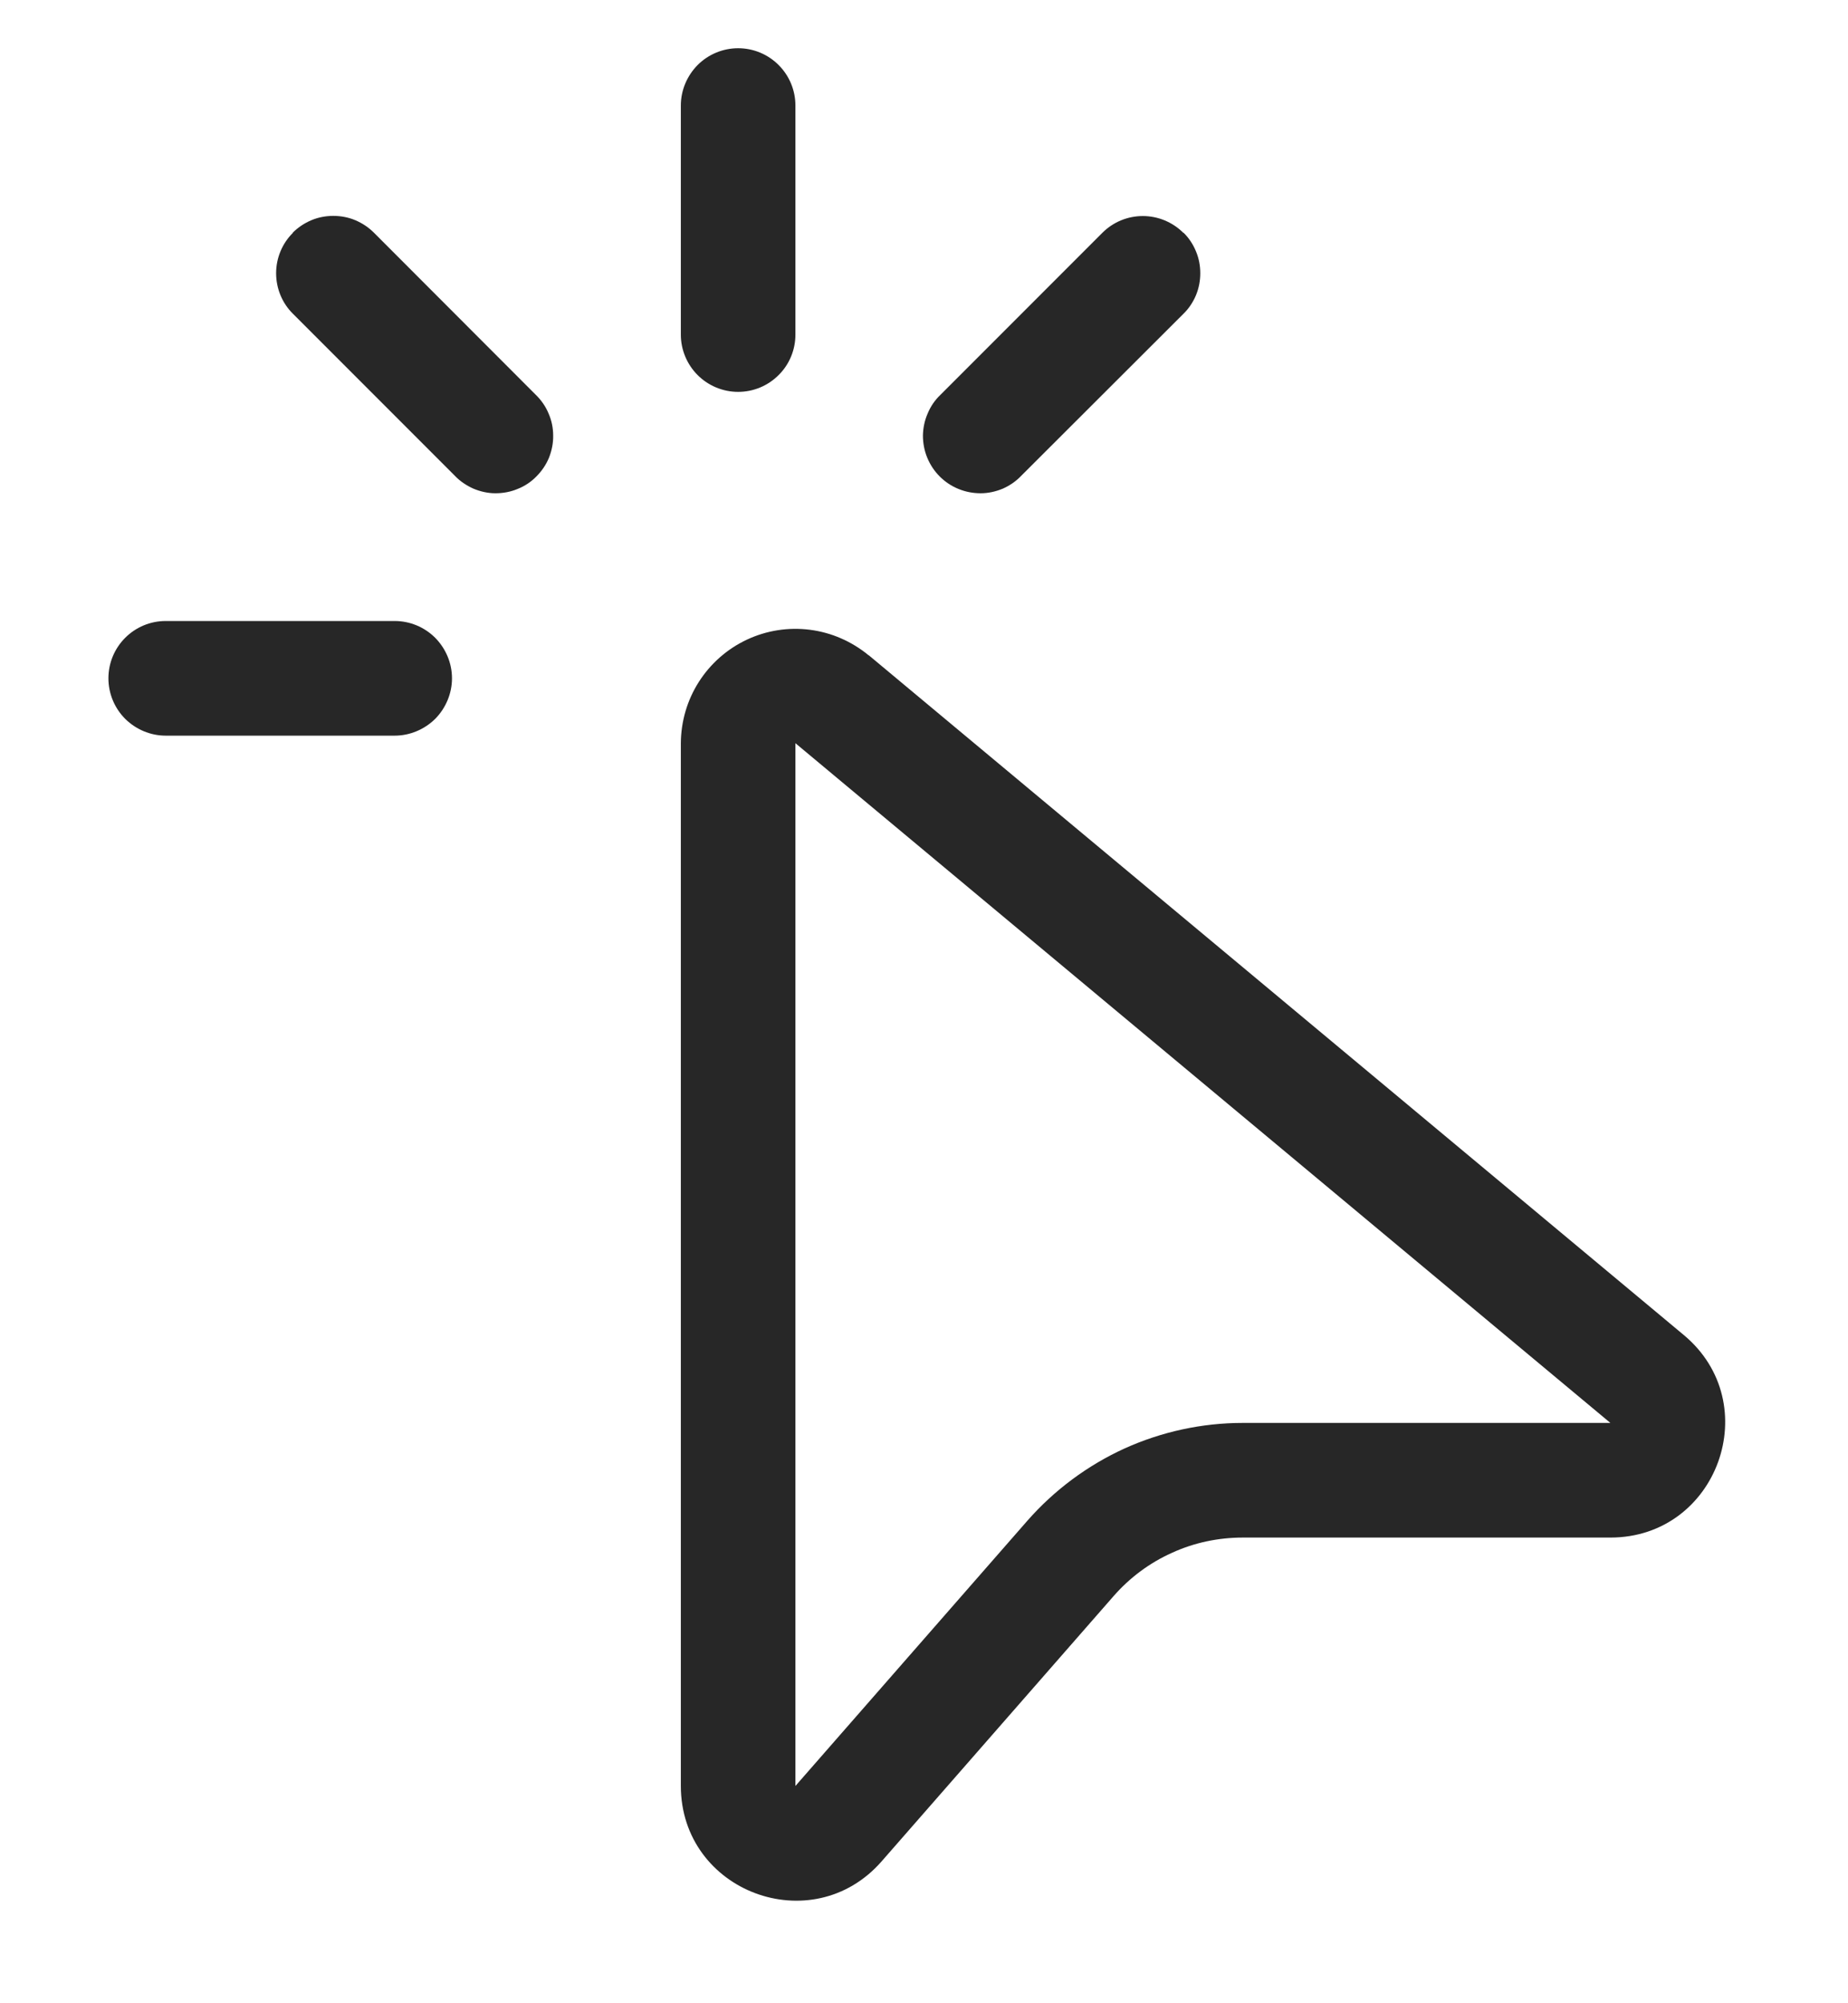 <svg width="12" height="13" viewBox="0 0 12 13" fill="none" xmlns="http://www.w3.org/2000/svg">
<path d="M4.793 0.313C4.892 0.313 4.986 0.352 5.056 0.422C5.126 0.492 5.165 0.586 5.165 0.685V2.172C5.165 2.27 5.126 2.365 5.056 2.434C4.986 2.504 4.892 2.543 4.793 2.543C4.695 2.543 4.6 2.504 4.53 2.434C4.461 2.365 4.421 2.27 4.421 2.172V0.685C4.421 0.586 4.461 0.492 4.53 0.422C4.6 0.352 4.695 0.313 4.793 0.313ZM1.901 1.51C1.936 1.475 1.977 1.448 2.022 1.429C2.067 1.41 2.116 1.401 2.164 1.401C2.213 1.401 2.262 1.41 2.307 1.429C2.352 1.448 2.393 1.475 2.428 1.51L3.479 2.562C3.514 2.596 3.543 2.637 3.562 2.683C3.582 2.728 3.592 2.777 3.592 2.826C3.593 2.875 3.583 2.924 3.565 2.97C3.546 3.016 3.518 3.057 3.483 3.092C3.449 3.127 3.407 3.155 3.361 3.173C3.316 3.192 3.267 3.201 3.217 3.201C3.168 3.201 3.119 3.19 3.074 3.171C3.029 3.151 2.987 3.123 2.953 3.087L1.902 2.036C1.832 1.967 1.793 1.872 1.793 1.773C1.793 1.675 1.832 1.58 1.902 1.511L1.901 1.51ZM7.685 1.51C7.72 1.544 7.747 1.585 7.766 1.631C7.785 1.676 7.794 1.724 7.794 1.773C7.794 1.822 7.785 1.87 7.766 1.916C7.747 1.961 7.72 2.002 7.685 2.036L6.632 3.087C6.598 3.123 6.557 3.151 6.512 3.171C6.466 3.19 6.418 3.201 6.368 3.201C6.319 3.201 6.27 3.192 6.224 3.173C6.179 3.155 6.137 3.127 6.102 3.092C6.067 3.057 6.04 3.016 6.021 2.97C6.002 2.924 5.993 2.875 5.993 2.826C5.994 2.777 6.004 2.728 6.024 2.683C6.043 2.637 6.071 2.596 6.107 2.562L7.158 1.511C7.228 1.441 7.322 1.402 7.421 1.402C7.519 1.402 7.614 1.441 7.684 1.511L7.685 1.51ZM0.704 4.402C0.704 4.303 0.743 4.209 0.813 4.139C0.883 4.069 0.977 4.03 1.076 4.03H2.563C2.661 4.03 2.756 4.069 2.826 4.139C2.895 4.209 2.935 4.303 2.935 4.402C2.935 4.5 2.895 4.595 2.826 4.665C2.756 4.734 2.661 4.774 2.563 4.774H1.076C0.977 4.774 0.883 4.734 0.813 4.665C0.743 4.595 0.704 4.5 0.704 4.402ZM5.641 4.253C5.532 4.163 5.4 4.105 5.26 4.087C5.12 4.069 4.978 4.091 4.85 4.151C4.722 4.211 4.614 4.306 4.538 4.425C4.462 4.544 4.422 4.682 4.421 4.823V11.589C4.421 12.276 5.273 12.596 5.725 12.079L7.231 10.358C7.336 10.238 7.465 10.142 7.61 10.077C7.754 10.011 7.911 9.978 8.07 9.978H10.457C11.153 9.978 11.468 9.108 10.933 8.663L5.641 4.252V4.253ZM5.165 11.591V4.823L10.457 9.234H8.07C7.805 9.234 7.543 9.291 7.302 9.4C7.061 9.51 6.846 9.67 6.671 9.869L5.165 11.59V11.591Z" fill="#272727"/>
</svg>
